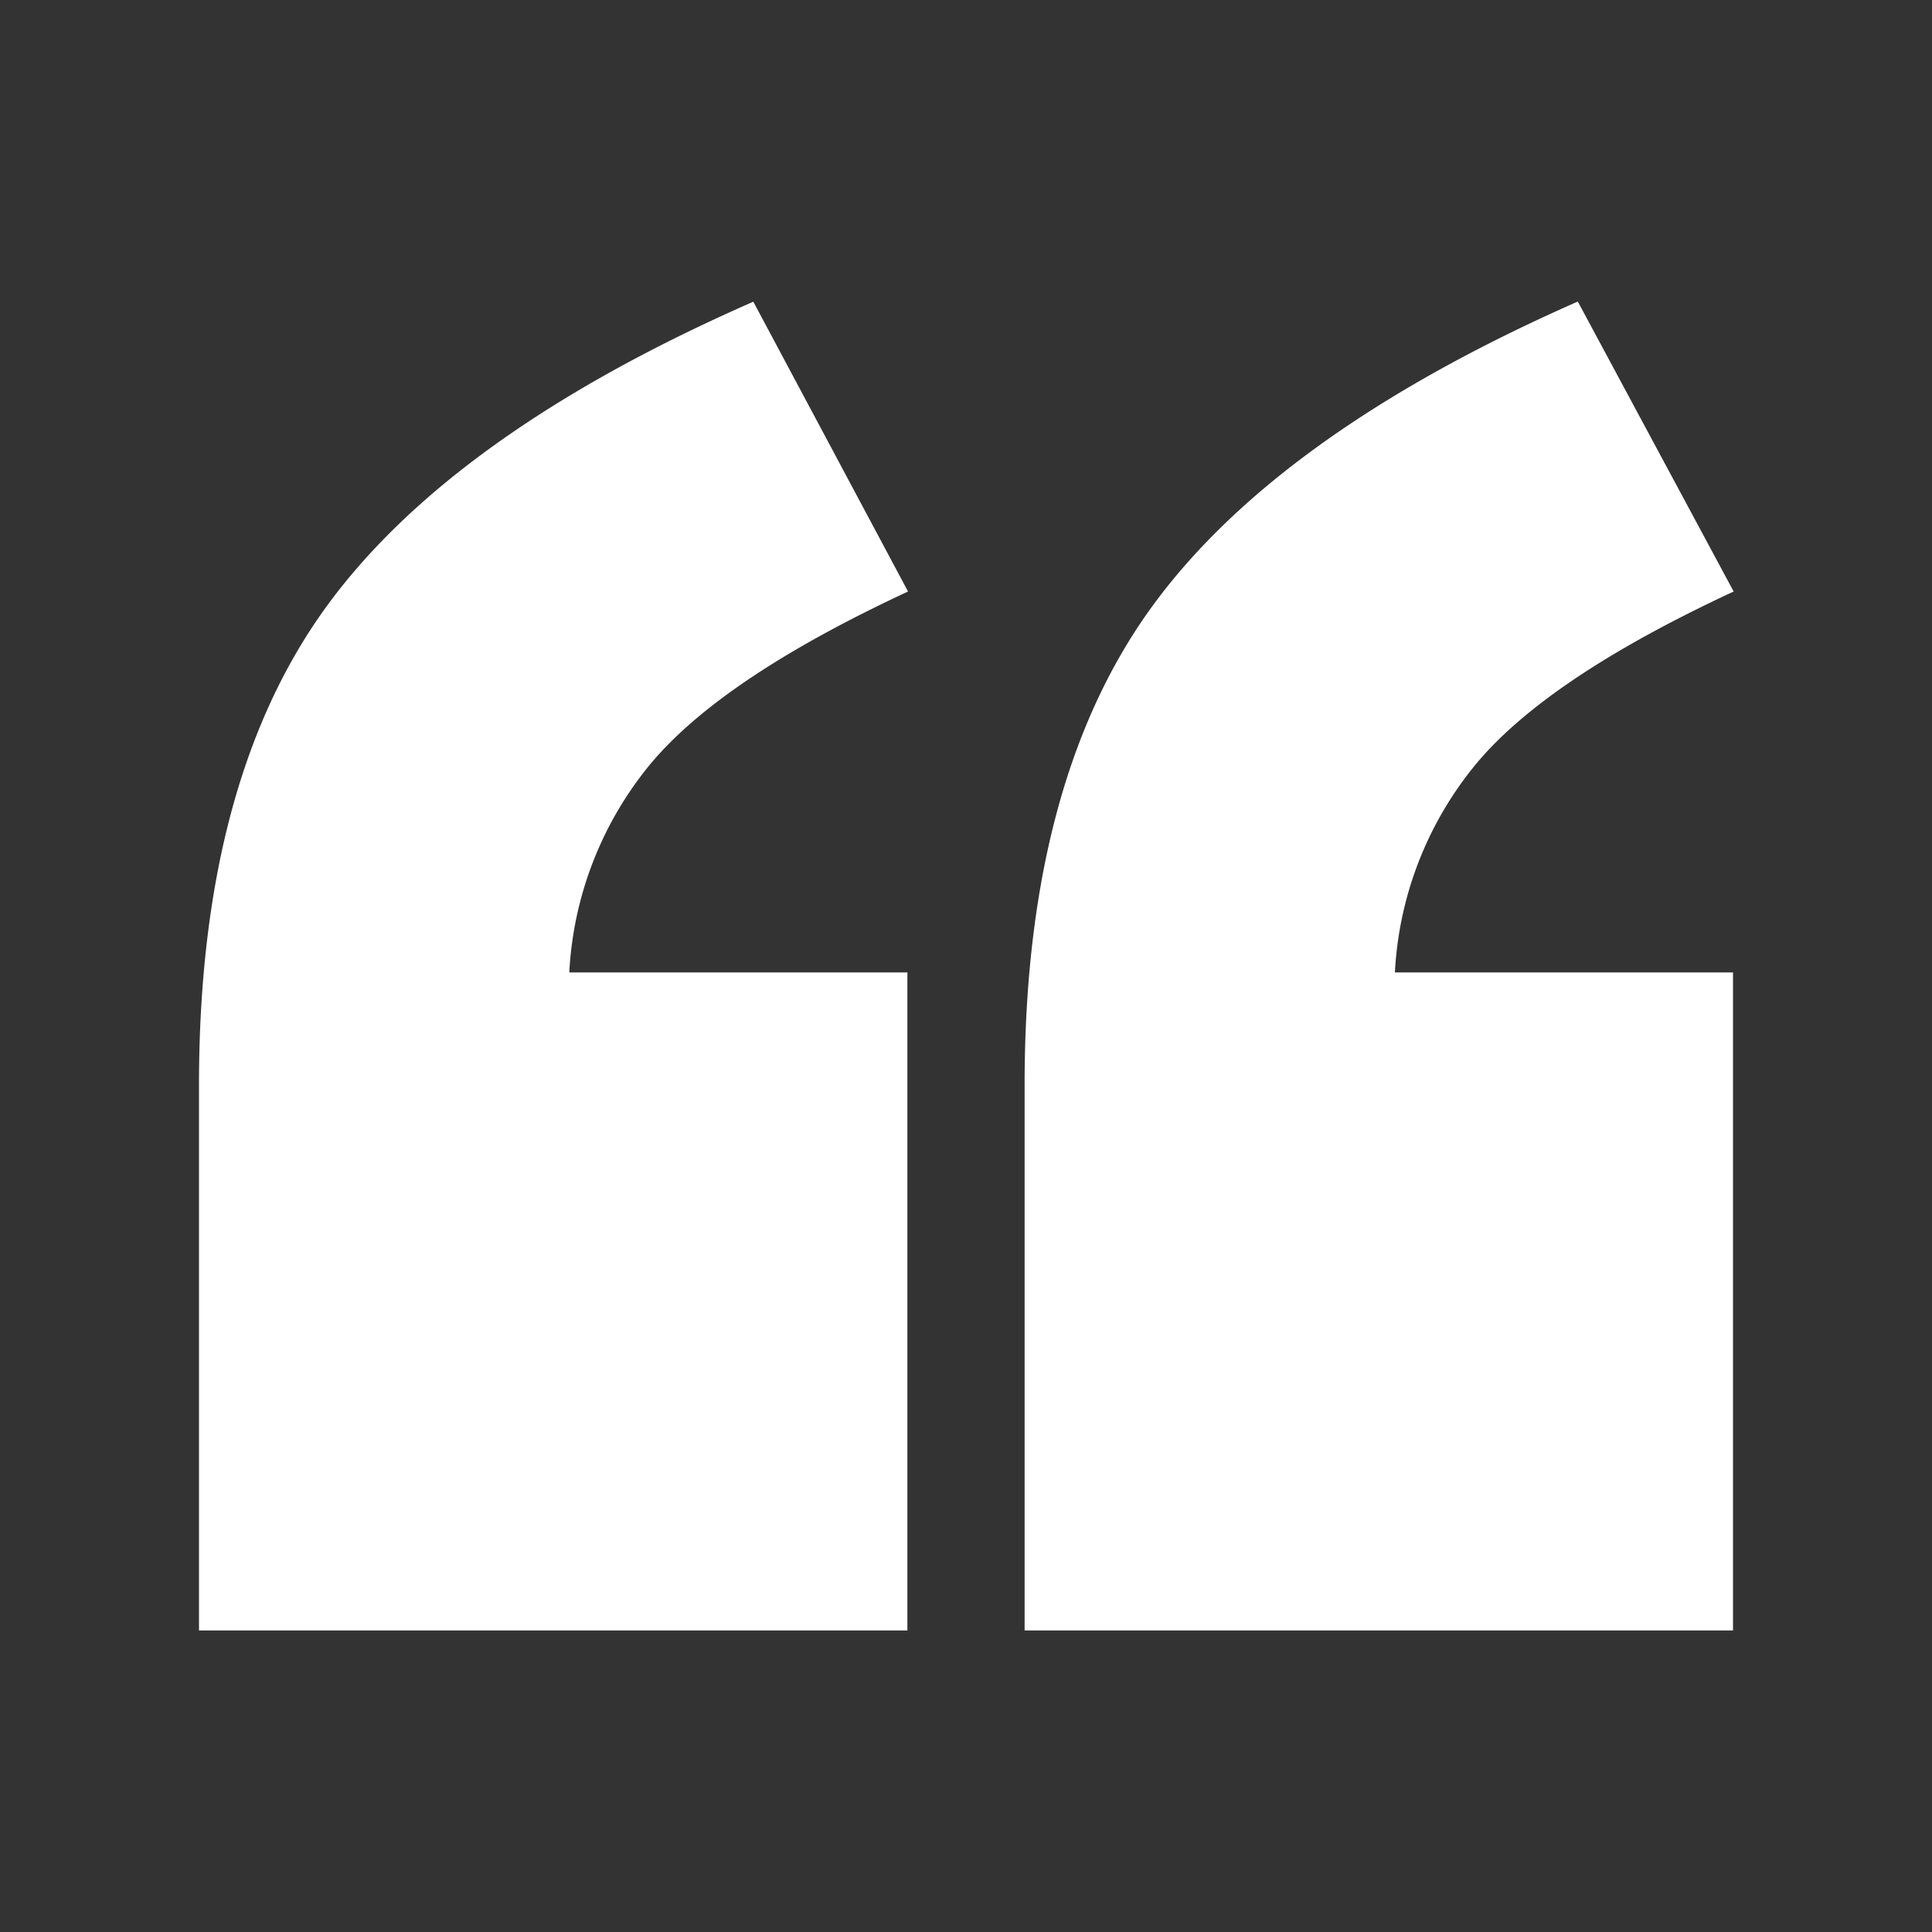 <svg id="Ebene_2" data-name="Ebene 2" xmlns="http://www.w3.org/2000/svg" viewBox="0 0 120 120"><rect x="0" y="0" width="120" height="120" fill="#333333" stroke="none"/><defs><style>.cls-1{fill:#ffffff;}</style></defs><path class="cls-1" d="M56.36,60.4h-21a22.14,22.14,0,0,1,4.91-12.79q4.4-5.41,16.13-10.87l-9.61-18Q27.94,27,20.15,37.85T12.36,67.38v33.89h44Zm51.28,0h-21a22.14,22.14,0,0,1,4.91-12.79q4.39-5.41,16.13-10.87L98,18.73Q79.22,27,71.43,37.85T63.64,67.38v33.89h44Z"/></svg>
